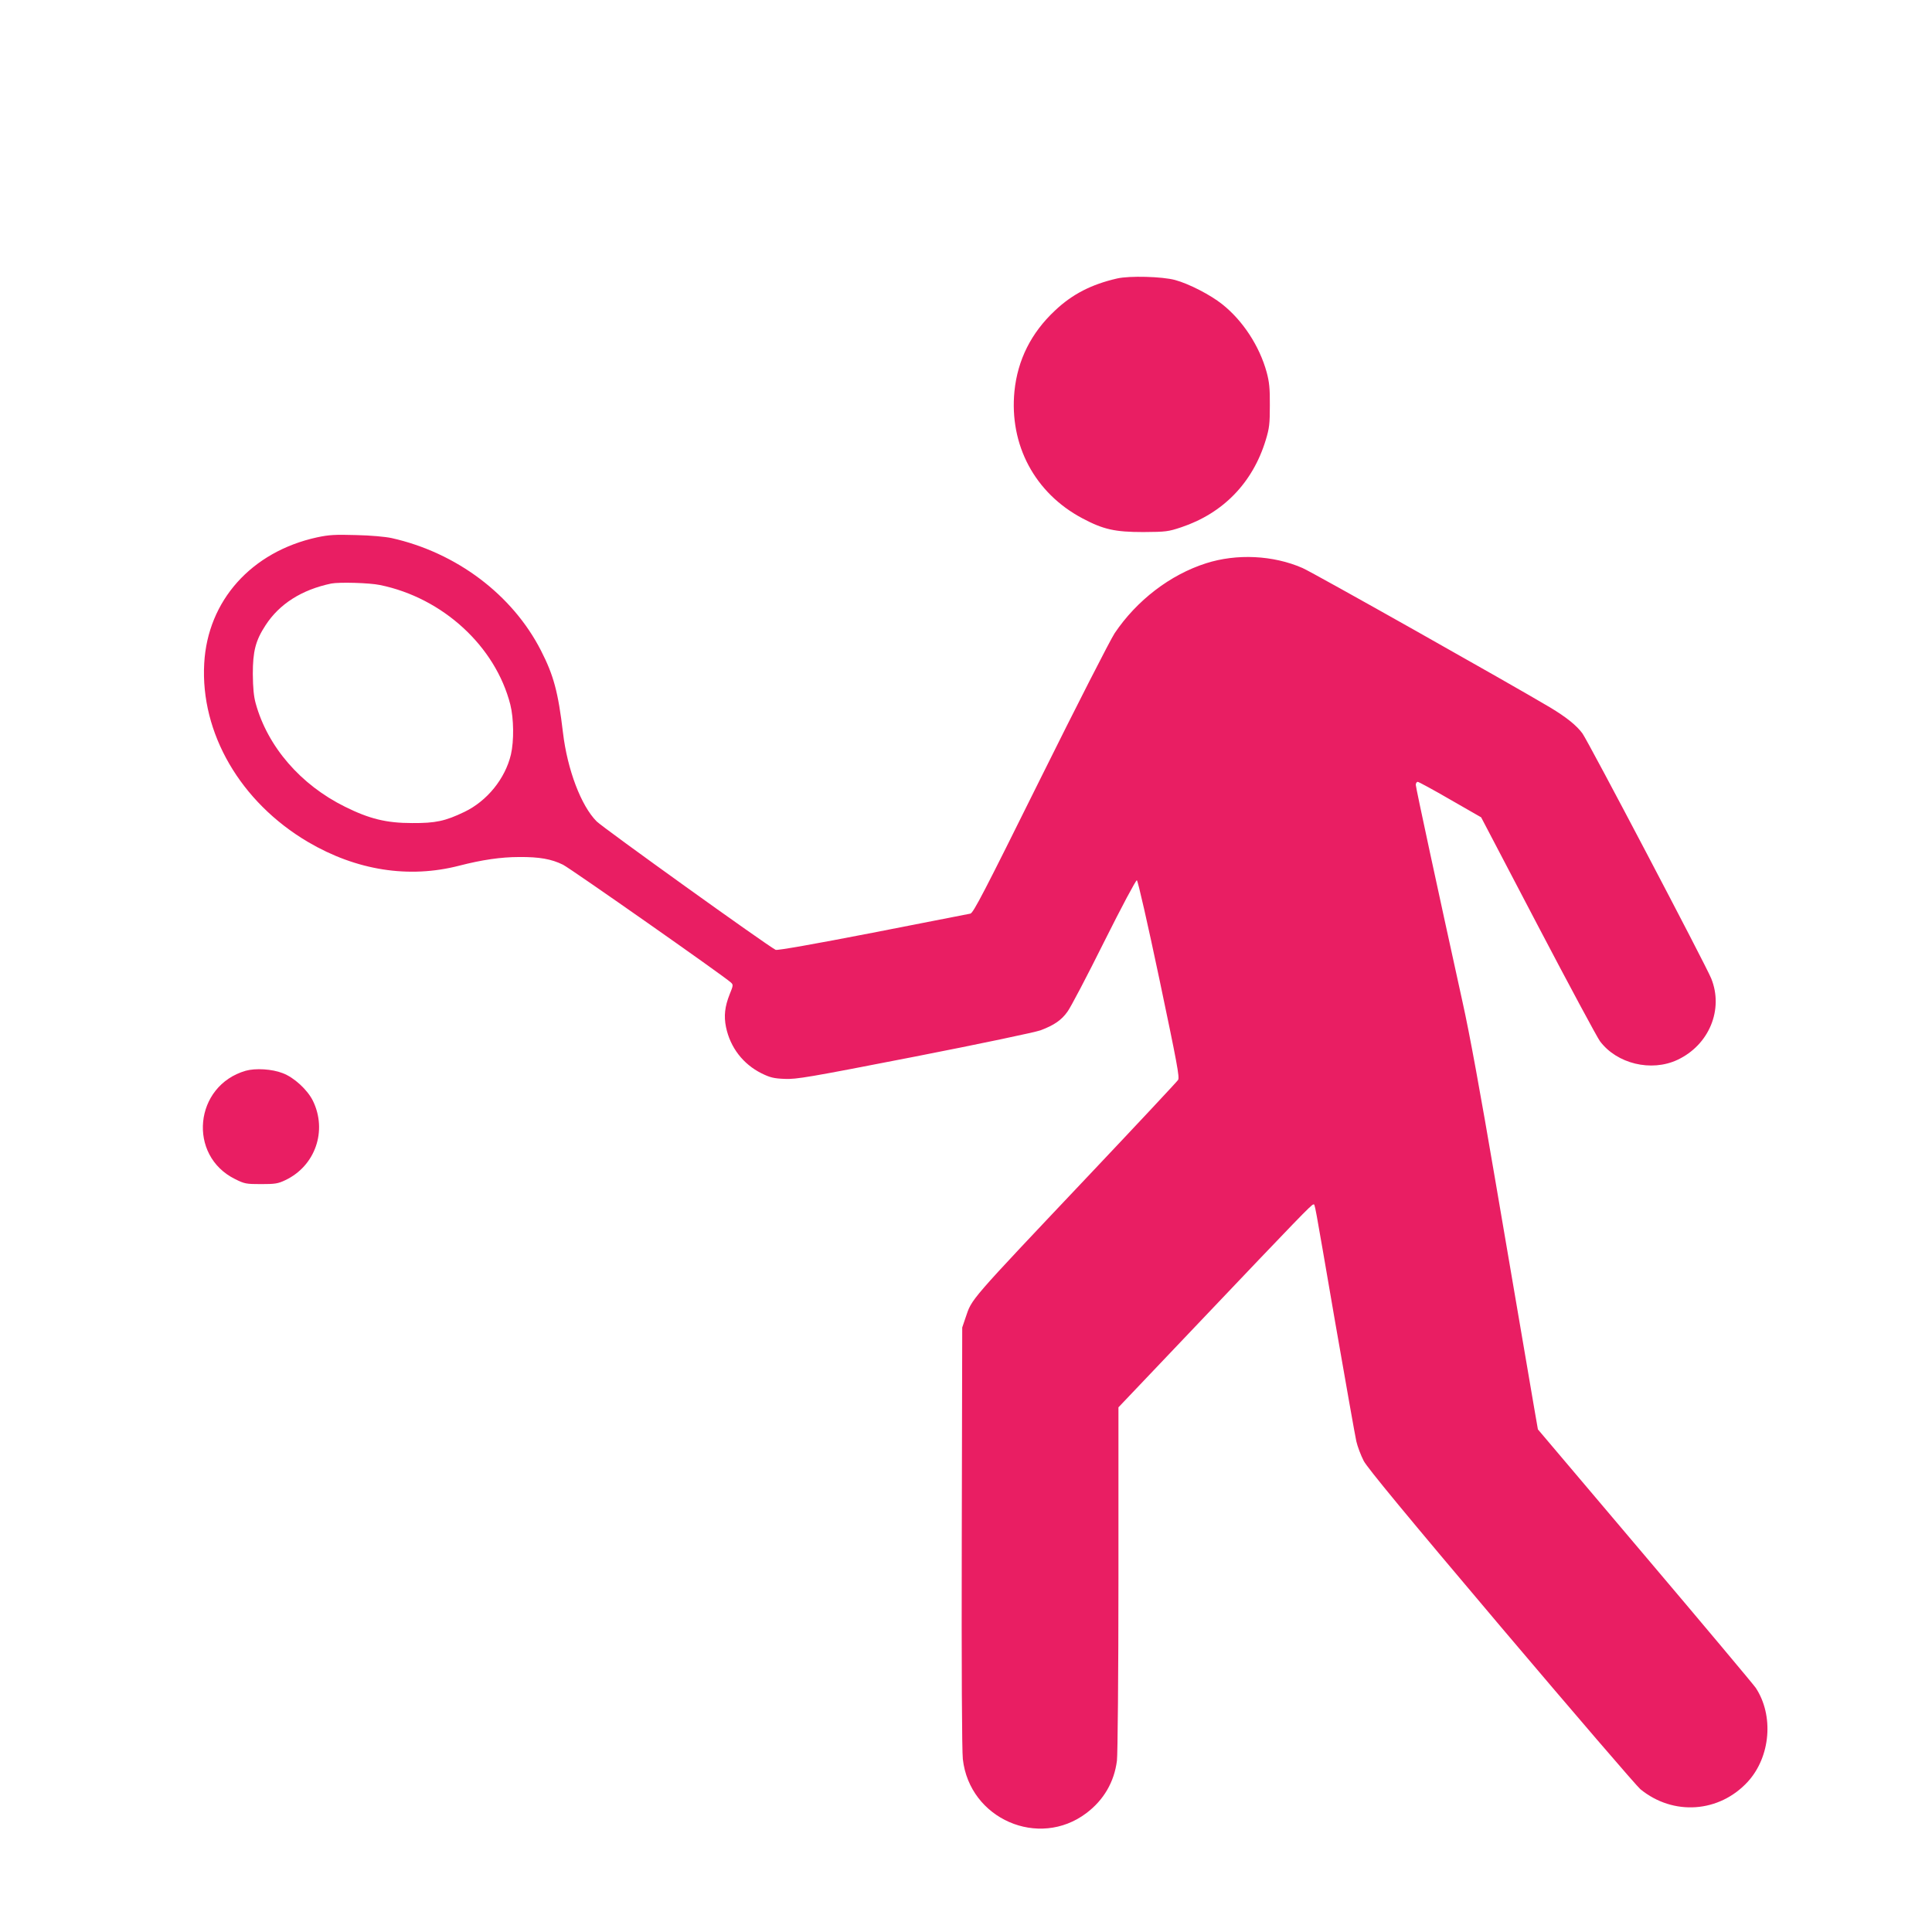 <?xml version="1.0" standalone="no"?>
<!DOCTYPE svg PUBLIC "-//W3C//DTD SVG 20010904//EN"
 "http://www.w3.org/TR/2001/REC-SVG-20010904/DTD/svg10.dtd">
<svg version="1.0" xmlns="http://www.w3.org/2000/svg"
 width="1280pt" height="1280pt" viewBox="0 0 1280 1280"
 preserveAspectRatio="xMidYMid meet">
<g transform="translate(0,1280) scale(0.1,-0.1)"
fill="#e91e63" stroke="none">
<path d="M7401 10955 c-170 -39 -297 -104 -412 -213 -158 -148 -247 -327 -268
-534 -35 -356 135 -675 450 -842 139 -74 216 -91 404 -91 151 1 165 3 252 32
277 93 473 295 559 578 24 79 27 107 27 230 1 113 -4 155 -21 219 -48 174
-158 342 -294 450 -79 63 -221 136 -313 161 -85 23 -302 29 -384 10z"/>
<path d="M2101 9240 c-435 -95 -725 -419 -748 -835 -26 -462 240 -919 687
-1183 321 -189 669 -244 1004 -157 148 38 274 57 396 57 133 1 213 -13 290
-51 50 -25 1071 -741 1112 -780 17 -15 16 -20 -8 -79 -32 -81 -39 -143 -24
-217 28 -135 113 -245 235 -306 57 -28 81 -34 154 -37 79 -3 151 9 859 147
440 86 800 162 836 175 90 34 138 67 178 123 20 26 129 234 242 461 119 238
212 412 218 410 7 -3 72 -289 149 -654 118 -561 135 -652 124 -669 -7 -11
-268 -290 -580 -620 -817 -864 -784 -826 -828 -955 l-22 -65 -3 -1384 c-2
-880 1 -1418 7 -1475 44 -397 503 -597 819 -358 115 87 184 206 202 347 5 38
10 581 10 1205 l0 1136 541 569 c651 685 738 775 750 775 12 0 1 55 144 -775
70 -401 133 -759 141 -794 8 -35 30 -93 49 -130 25 -47 284 -361 910 -1101
482 -569 897 -1052 923 -1074 218 -178 523 -156 712 50 151 166 173 439 52
622 -16 23 -347 418 -736 877 l-707 835 -24 138 c-25 145 -32 185 -260 1522
-95 558 -169 965 -215 1170 -164 746 -310 1422 -310 1440 0 11 6 20 13 20 6 0
104 -53 216 -118 l204 -117 376 -718 c207 -395 392 -739 411 -765 112 -150
340 -205 513 -124 210 98 308 334 224 540 -35 87 -815 1571 -853 1623 -39 53
-106 107 -214 172 -257 153 -1575 896 -1641 924 -195 85 -436 96 -639 31 -238
-76 -459 -246 -605 -463 -29 -44 -250 -476 -493 -966 -374 -754 -443 -887
-463 -892 -13 -3 -305 -60 -649 -127 -386 -75 -631 -118 -641 -113 -55 27
-1143 808 -1186 851 -103 103 -194 343 -223 587 -32 270 -62 381 -146 545
-189 370 -560 649 -989 745 -41 9 -139 18 -235 20 -140 4 -179 2 -259 -15z
m417 -316 c415 -85 764 -405 863 -792 23 -92 25 -240 4 -331 -38 -160 -158
-308 -308 -380 -127 -61 -191 -75 -347 -74 -170 0 -283 28 -444 108 -294 145
-513 398 -592 685 -13 47 -18 101 -19 195 0 150 18 221 84 322 92 142 240 236
436 277 53 10 252 5 323 -10z"/>
<path d="M1628 5706 c-342 -99 -387 -562 -70 -718 62 -31 73 -33 172 -33 92 0
112 3 160 26 199 94 280 328 183 526 -36 73 -125 155 -200 183 -71 28 -181 34
-245 16z"/>
</g>
</svg>

